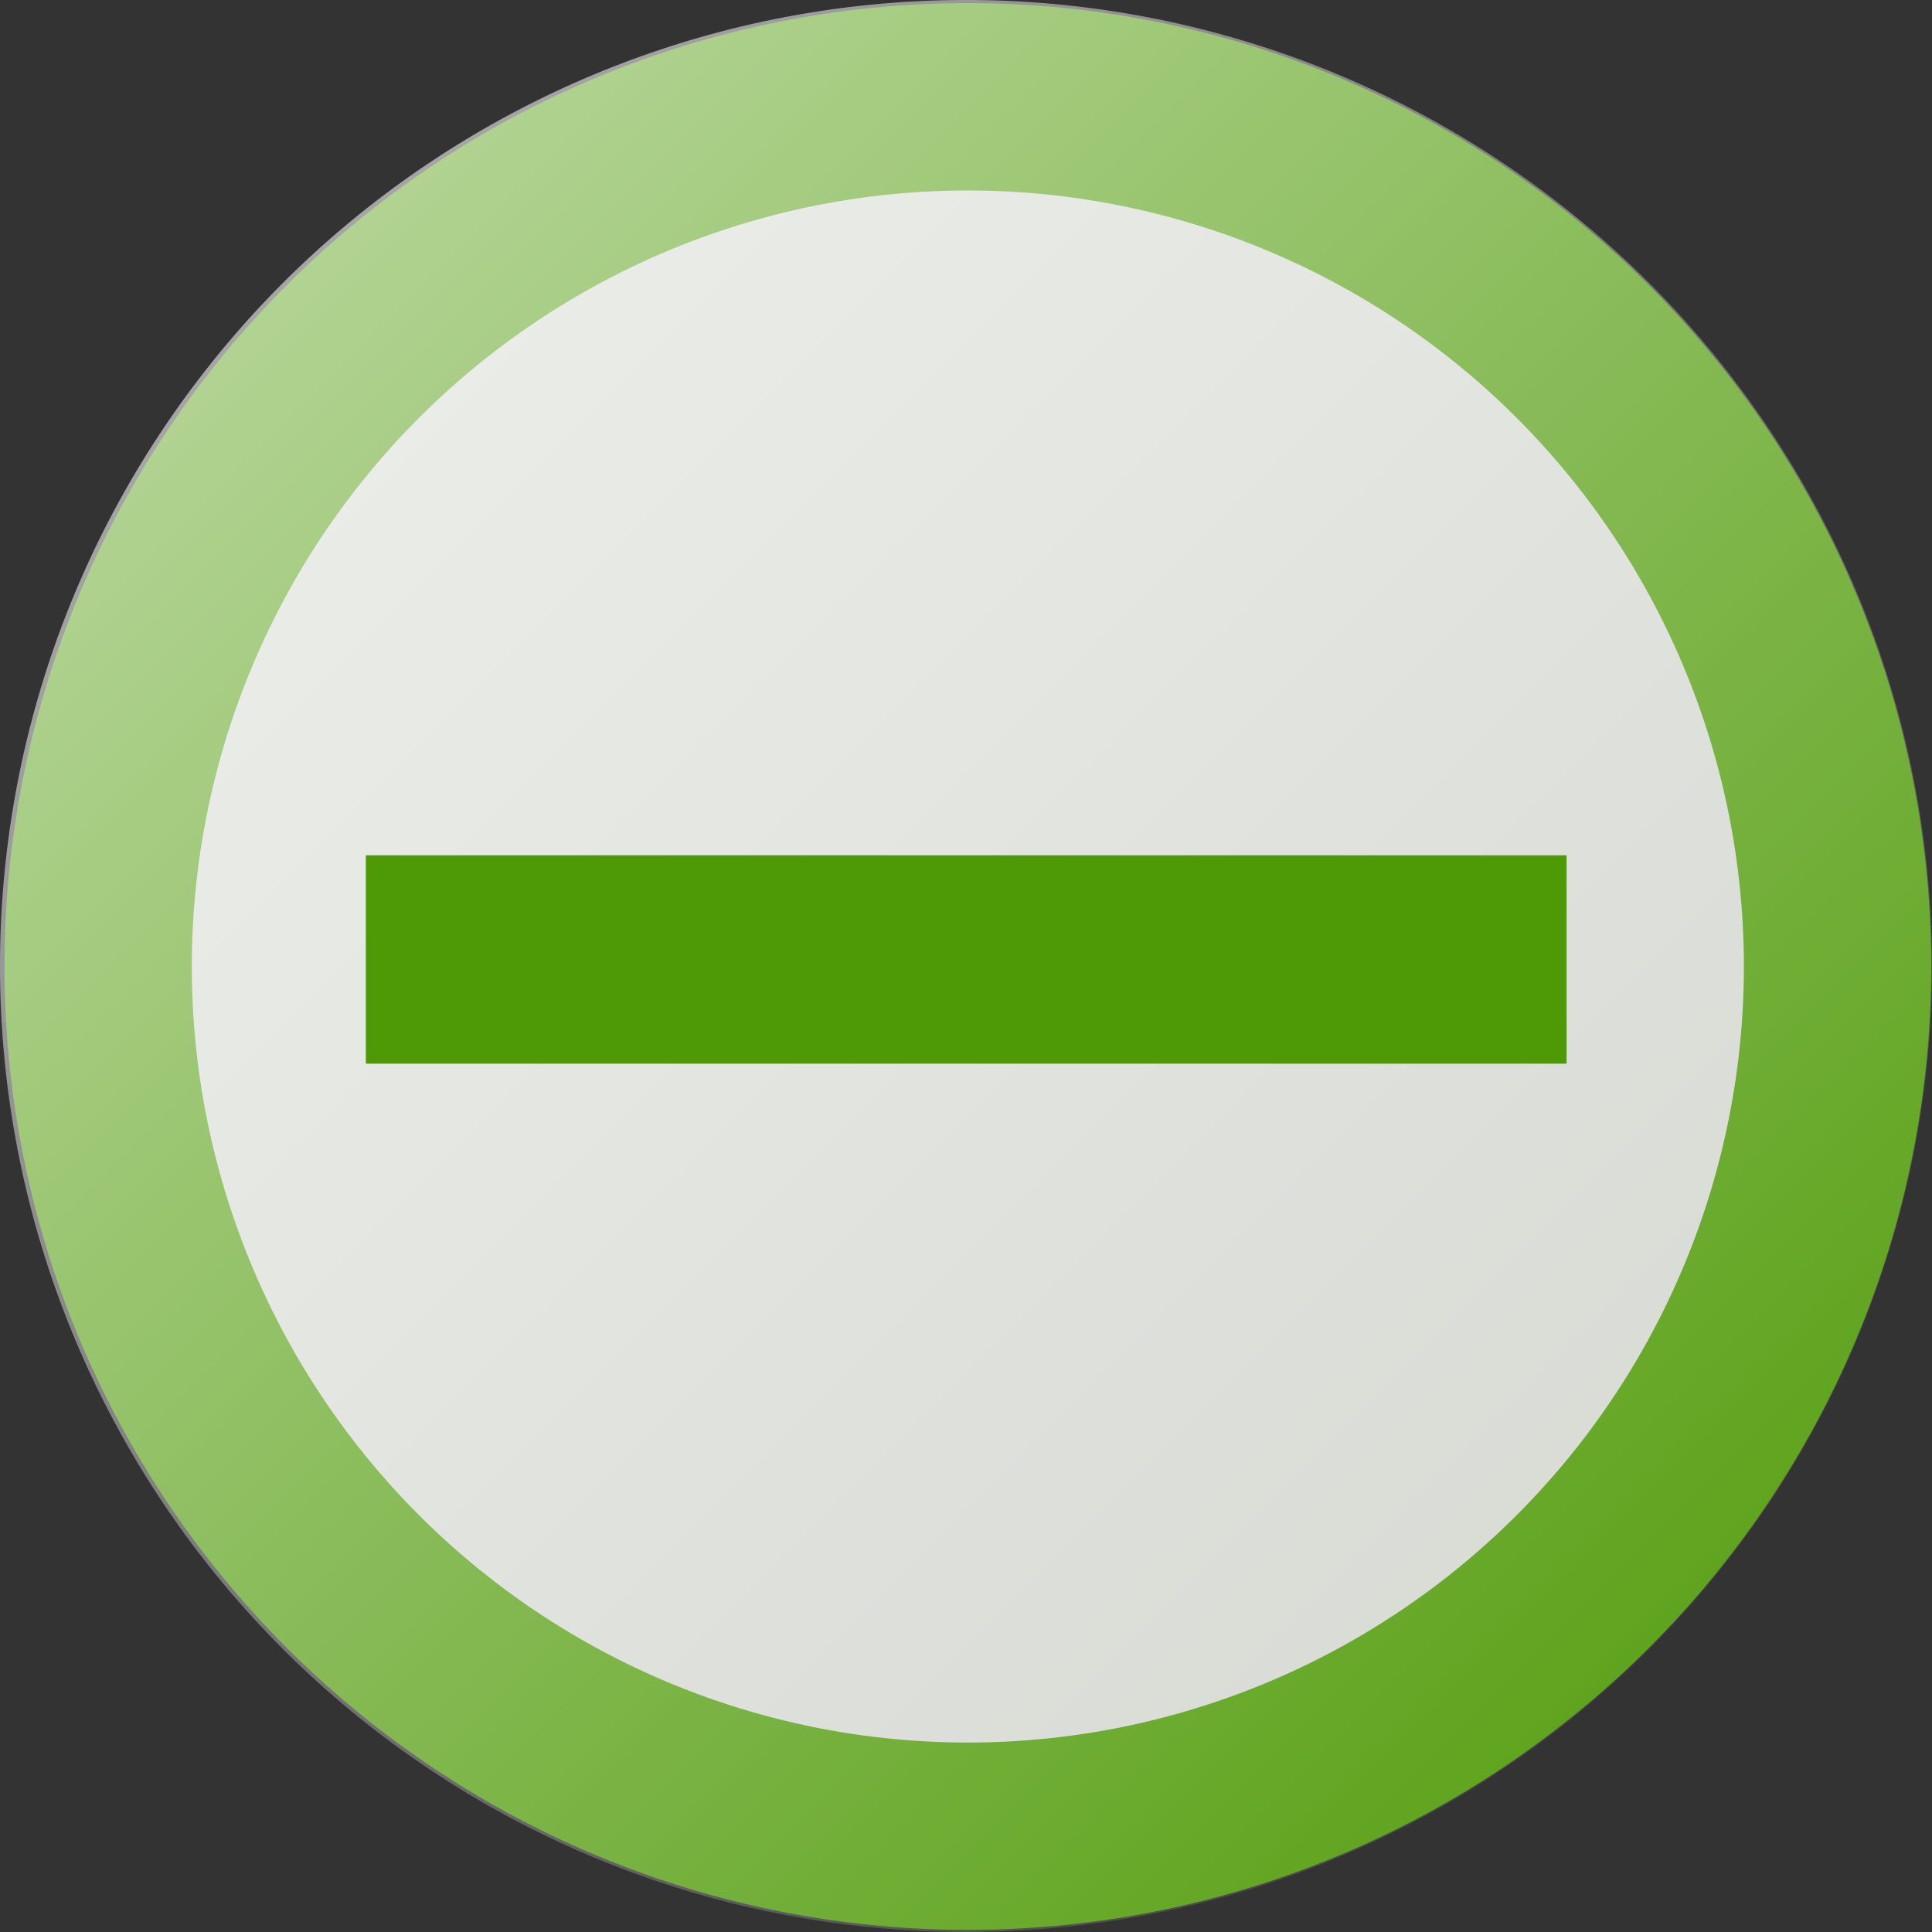 <?xml version="1.0" encoding="UTF-8"?>
<!DOCTYPE svg PUBLIC "-//W3C//DTD SVG 1.1//EN"
   "http://www.w3.org/Graphics/SVG/1.1/DTD/svg11.dtd">
<svg xmlns="http://www.w3.org/2000/svg" xmlns:xlink="http://www.w3.org/1999/xlink" width="249.333" height="249.333">
  <rect width="100%" height="100%" fill="#333333" stroke="none"/>
  <defs>
    <linearGradient id="a">
      <stop offset="0" style="stop-color:#fff;stop-opacity:.659"/>
      <stop offset="1" style="stop-color:#fff;stop-opacity:0"/>
    </linearGradient>
    <linearGradient id="b" x1="200.5" x2="346.5" y1="437.362" y2="583.362" gradientTransform="matrix(1.708,0,0,1.708,-342.406,-746.91)" gradientUnits="userSpaceOnUse" xlink:href="#a"/>
  </defs>
  <path d="M 237.143,124.733 A 112.238,112.238 0 0 1 12.666,124.733 112.238,112.238 0 1 1 237.143,124.733 z" style="fill:#d3d7cf;fill-opacity:1;fill-rule:evenodd;stroke:#4e9a06;stroke-width:24.175;stroke-linecap:round;stroke-linejoin:round;stroke-miterlimit:4;stroke-opacity:1;stroke-dasharray:none;stroke-dashoffset:0"/>
  <path d="M 249.333,124.666 A 124.666,124.666 0 0 1 0,124.666 124.666,124.666 0 1 1 249.333,124.666 z" style="fill:url(#b);fill-opacity:1;fill-rule:evenodd;stroke:none"/>
  <path d="M 47.212,137.273 47.212,110.379 202.174,110.379 202.174,137.273" style="fill:#4e9a06"/>
</svg>
